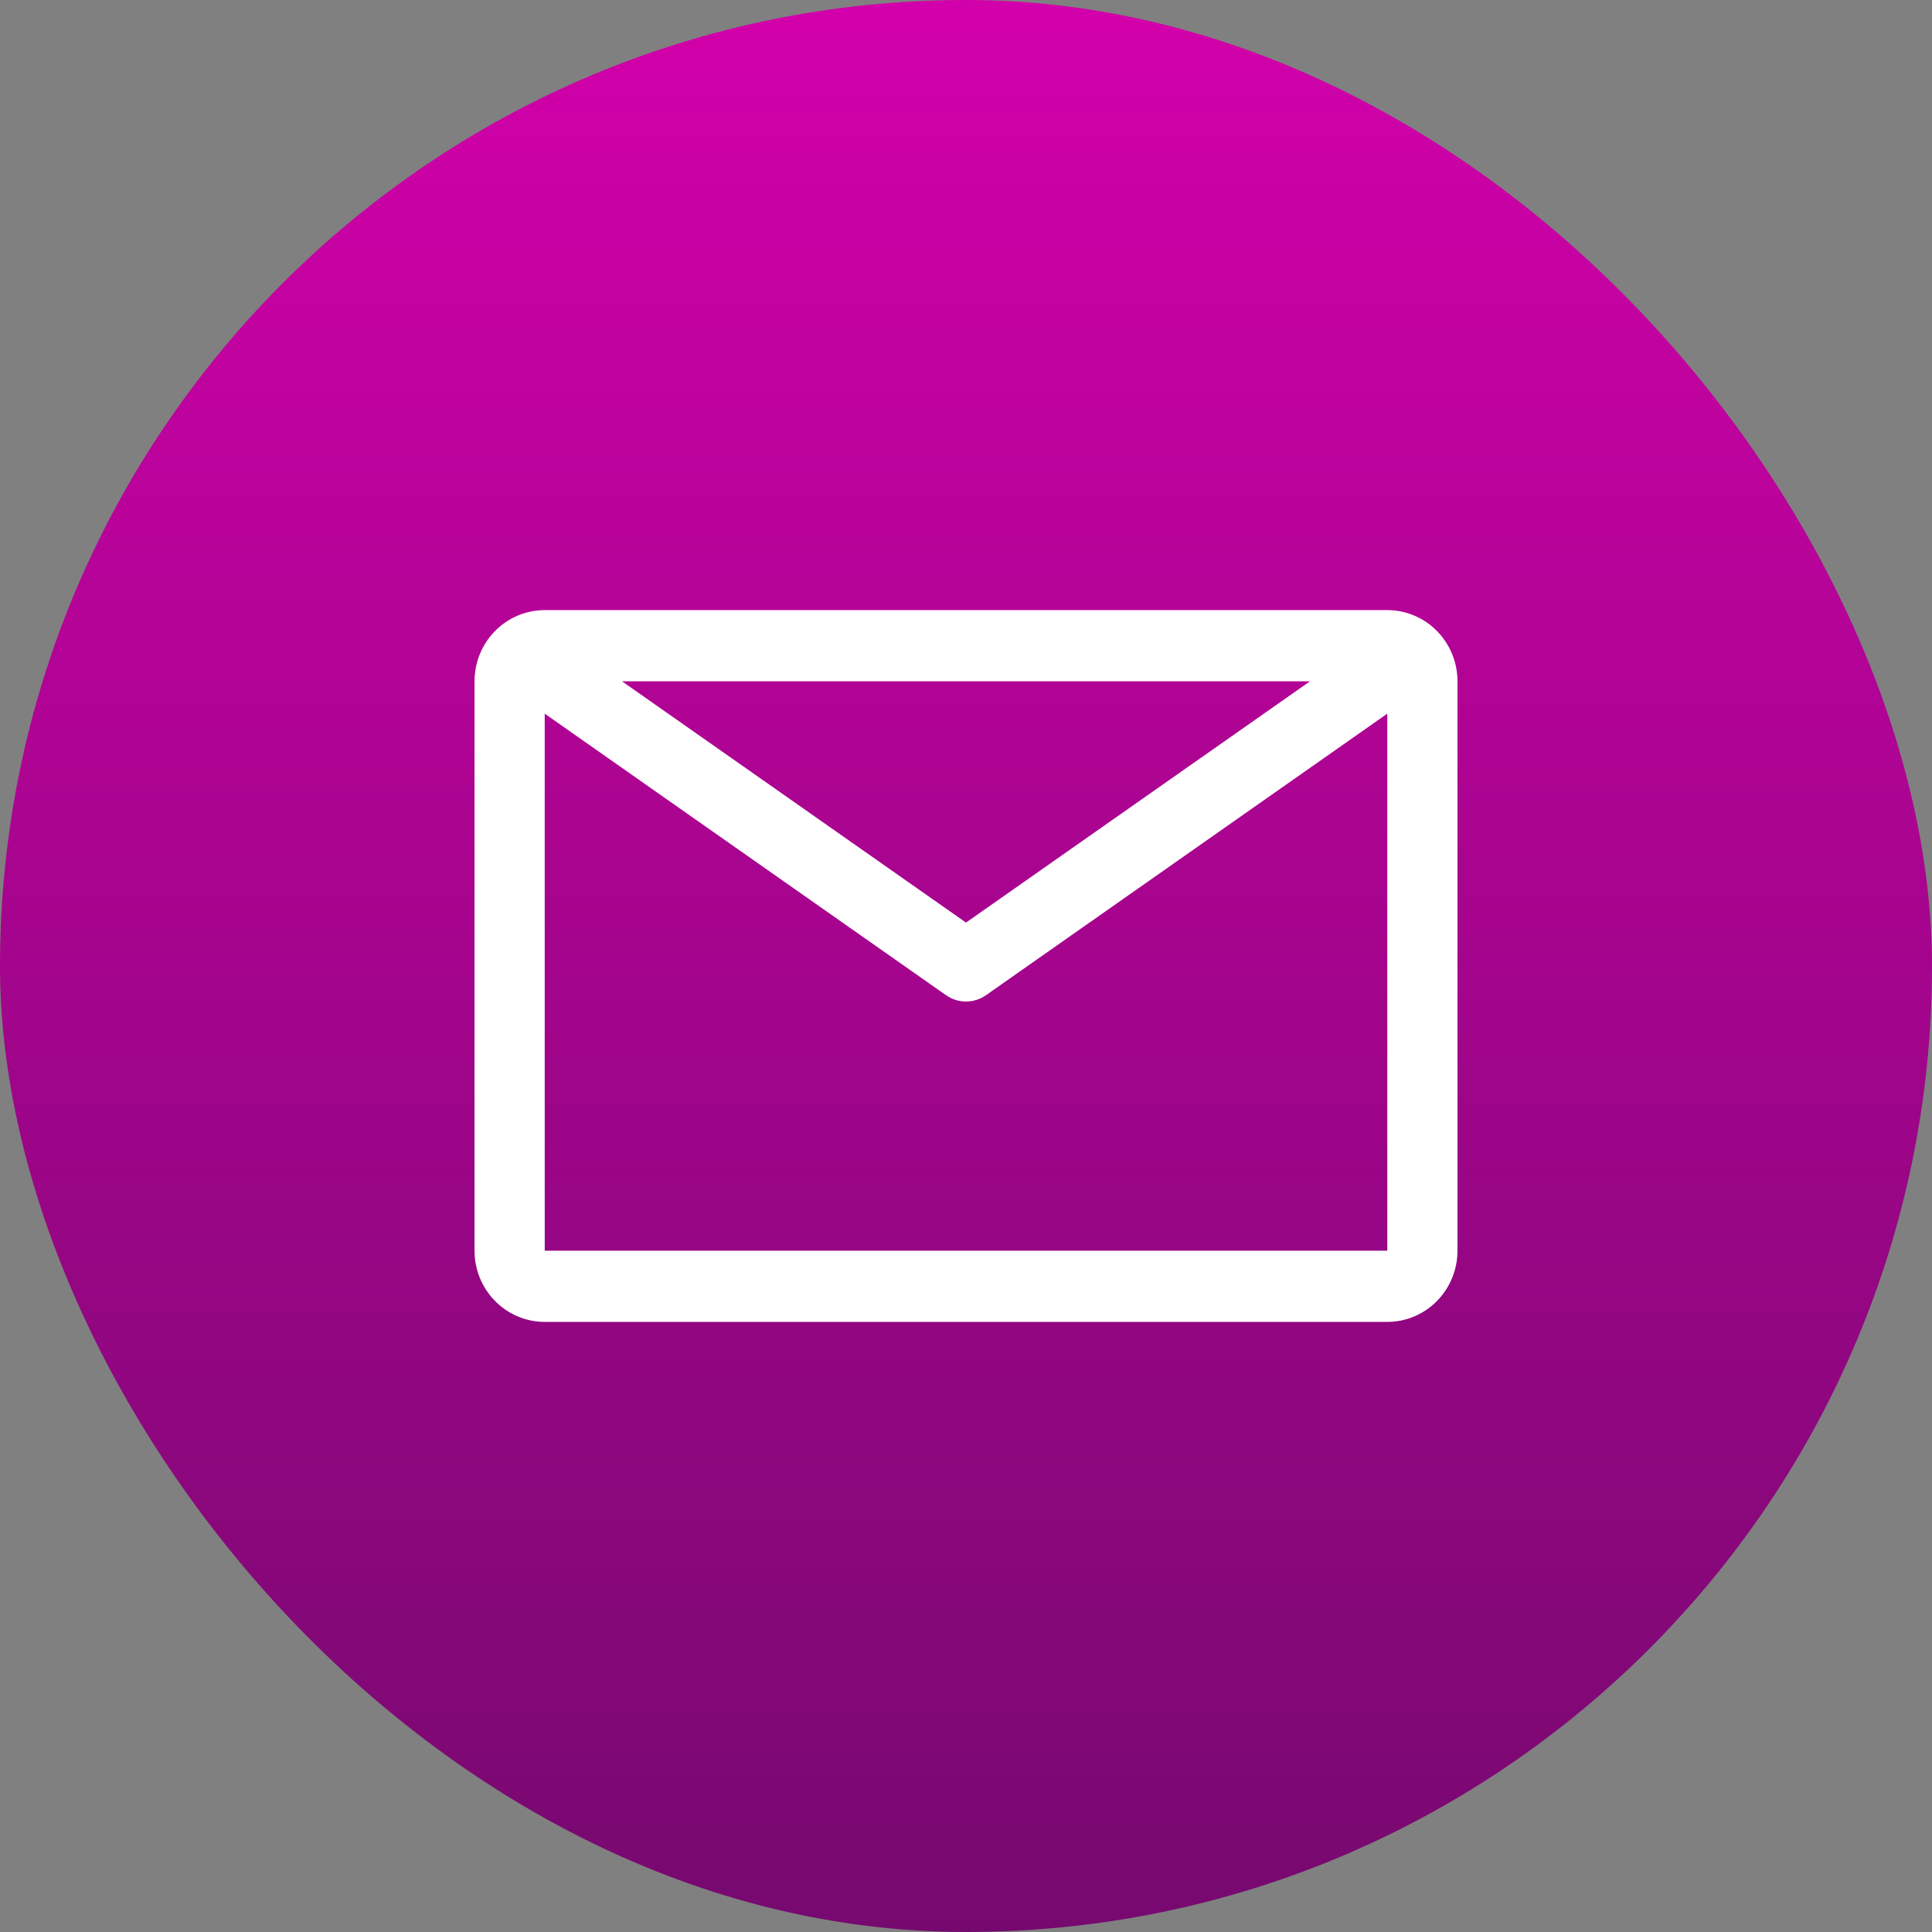 <svg width="57" height="57" viewBox="0 0 57 57" fill="none" xmlns="http://www.w3.org/2000/svg">
<rect x="0" y="0" width="57" height="57" fill="#808080" stroke="none"/>
<rect width="57" height="57" rx="28.5" fill="url(#paint0_linear_1943_16421)"/>
<path d="M40.929 18H16.071C15.522 18 14.995 18.221 14.607 18.615C14.218 19.009 14 19.543 14 20.1V36.9C14 37.457 14.218 37.991 14.607 38.385C14.995 38.779 15.522 39 16.071 39H40.929C41.478 39 42.005 38.779 42.393 38.385C42.782 37.991 43 37.457 43 36.9V20.1C43 19.543 42.782 19.009 42.393 18.615C42.005 18.221 41.478 18 40.929 18ZM38.65 20.1L28.5 27.219L18.35 20.1H38.65ZM16.071 36.9V21.055L27.91 29.361C28.083 29.483 28.289 29.548 28.5 29.548C28.711 29.548 28.917 29.483 29.09 29.361L40.929 21.055V36.9H16.071Z" fill="white"/>
<defs>
<linearGradient id="paint0_linear_1943_16421" x1="28.5" y1="0" x2="28.5" y2="57" gradientUnits="userSpaceOnUse">
<stop stop-color="#D200AA"/>
<stop offset="1" stop-color="#76096F"/>
</linearGradient>
</defs>
</svg>

